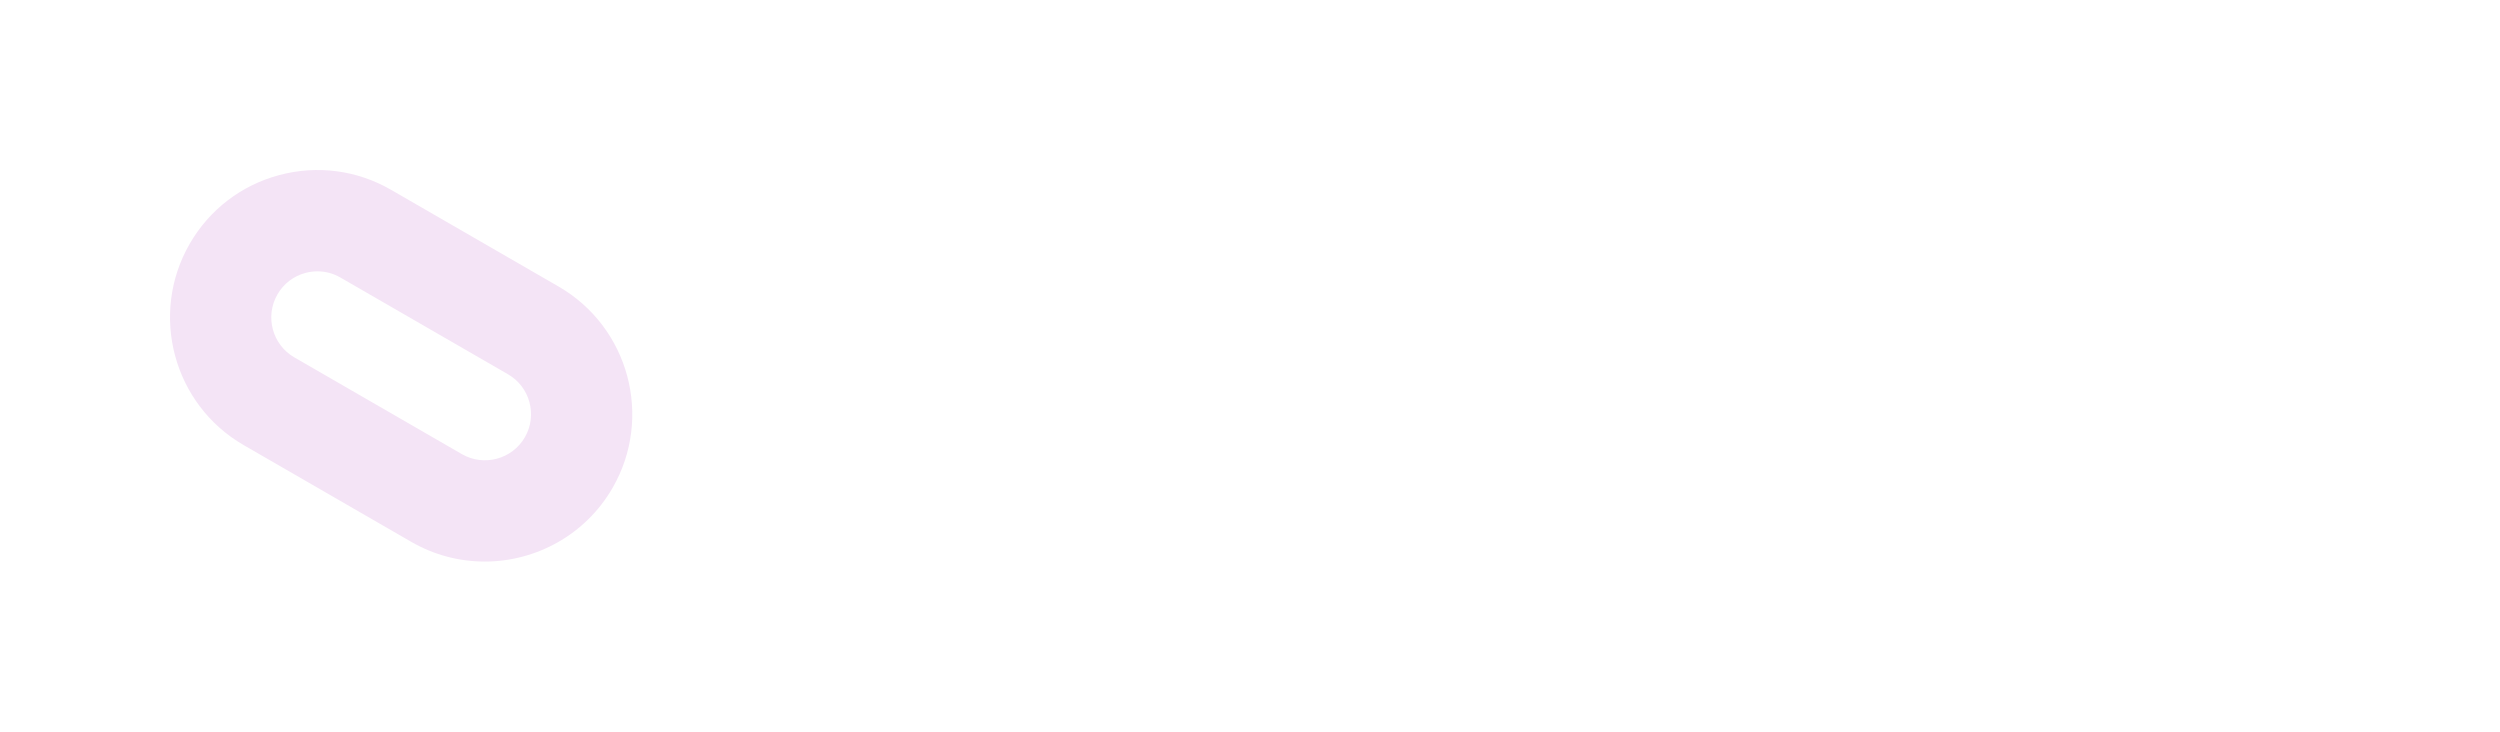 <svg width="2570" height="753" viewBox="0 0 2570 753" fill="none" xmlns="http://www.w3.org/2000/svg">
<g filter="url(#filter0_ddd_65_594)">
<path d="M498.255 577.28C472.56 577.28 446.565 570.753 422.758 557.017L250.504 457.564C178.141 415.793 153.268 322.948 195.038 250.585C215.274 215.533 247.96 190.468 287.048 179.987C326.151 169.534 366.978 174.898 402.003 195.133L574.271 294.586C646.62 336.357 671.493 429.201 629.723 501.564C601.689 550.107 550.642 577.279 498.241 577.293L498.255 577.28ZM326.329 278.934C322.211 278.934 318.065 279.468 313.988 280.562C301.77 283.832 291.536 291.672 285.215 302.645C272.149 325.274 279.934 354.335 302.564 367.387L474.818 466.84C497.42 479.906 526.48 472.121 539.573 449.505C552.64 426.862 544.855 397.815 522.225 384.763L349.957 285.31C342.665 281.082 334.552 278.934 326.329 278.934Z" fill="#F4E4F6"/>
</g>
<path d="M833.16 456.564H1667.14" stroke="white" stroke-width="17.808" stroke-miterlimit="10"/>
<path d="M884.576 419.481C876.34 419.481 868.772 418.057 861.916 415.252C855.015 412.403 849.05 408.396 843.975 403.232C838.899 398.067 834.982 391.924 832.177 384.801C829.417 377.678 827.992 369.931 827.992 361.473C827.992 353.014 829.417 345.624 832.311 338.634C835.204 331.645 839.256 325.545 844.509 320.381C849.762 315.217 855.906 311.166 862.94 308.272C869.974 305.378 877.631 303.954 885.867 303.954C891.21 303.954 896.463 304.666 901.672 306.135C906.836 307.56 911.599 309.697 915.918 312.457C920.236 315.217 923.976 318.556 927.048 322.385L912 339.035C909.418 336.453 906.791 334.271 904.076 332.401C901.36 330.532 898.466 329.107 895.439 328.083C892.412 327.059 889.162 326.569 885.734 326.569C881.148 326.569 876.83 327.415 872.823 329.152C868.816 330.843 865.299 333.247 862.317 336.275C859.334 339.302 856.93 342.997 855.193 347.315C853.413 351.634 852.567 356.442 852.567 361.651C852.567 366.859 853.413 371.846 855.149 376.164C856.841 380.482 859.245 384.177 862.361 387.205C865.477 390.232 869.173 392.591 873.491 394.239C877.809 395.886 882.617 396.732 887.826 396.732C891.254 396.732 894.549 396.242 897.754 395.307C900.959 394.328 903.942 392.992 906.658 391.3C909.373 389.609 911.822 387.605 913.959 385.379L925.668 404.122C923.085 407.016 919.657 409.642 915.339 411.957C911.021 414.317 906.168 416.142 900.826 417.478C895.483 418.813 890.097 419.481 884.621 419.481H884.576Z" fill="white"/>
<path d="M945.832 417.881V305.693H995.516C1002.46 305.693 1008.78 307.251 1014.44 310.412C1020.09 313.573 1024.54 317.802 1027.84 323.144C1031.09 328.487 1032.73 334.586 1032.73 341.397C1032.73 348.209 1031.09 354.263 1027.84 359.739C1024.59 365.26 1020.13 369.578 1014.44 372.783C1008.78 375.989 1002.46 377.591 995.516 377.591H969.071V417.837H945.832V417.881ZM969.071 358.092H994.403C997.296 358.092 999.834 357.424 1002.02 356.089C1004.2 354.753 1005.89 352.883 1007.05 350.479C1008.2 348.075 1008.83 345.36 1008.83 342.377C1008.83 339.171 1008.11 336.411 1006.73 334.052C1005.35 331.692 1003.31 329.867 1000.64 328.531C997.964 327.196 994.848 326.528 991.331 326.528H969.071V358.092ZM1009.45 417.881L980.913 367.218L1005.58 363.212L1037.32 418.015L1009.45 417.837V417.881Z" fill="white"/>
<path d="M1058.04 417.881V305.693H1133.85V326.84H1081.45V396.735H1134.96V417.881H1058.04ZM1069.25 370.914V350.39H1126.15V370.914H1069.25Z" fill="white"/>
<path d="M1146.49 417.881L1190.39 305.693H1211.84L1255.61 417.881H1230.94L1208.33 357.469C1207.7 355.777 1206.9 353.551 1206.01 350.88C1205.12 348.209 1204.19 345.36 1203.21 342.377C1202.23 339.394 1201.34 336.545 1200.49 333.785C1199.65 331.069 1198.98 328.798 1198.58 326.973L1202.9 326.795C1202.27 329.244 1201.52 331.781 1200.71 334.408C1199.91 337.034 1199.07 339.706 1198.22 342.421C1197.38 345.137 1196.44 347.808 1195.51 350.346C1194.53 352.928 1193.64 355.421 1192.79 357.869L1170.17 417.792H1146.45L1146.49 417.881ZM1166.84 394.331L1174.67 374.92H1226.13L1234.15 394.331H1166.84Z" fill="white"/>
<path d="M1286.72 417.881V327.329H1254.04V305.693H1344.42V327.329H1310.76V417.881H1286.72Z" fill="white"/>
<path d="M1361.37 417.88V397.223H1380.11V326.393H1361.37V305.736H1422.9V326.393H1404.15V397.223H1422.9V417.88H1361.37Z" fill="white"/>
<path d="M1481.14 417.881L1436.45 305.693H1461.91L1485.33 366.417C1486.62 369.712 1487.69 372.65 1488.62 375.143C1489.51 377.636 1490.31 379.996 1491.03 382.177C1491.74 384.358 1492.41 386.495 1493.03 388.588C1493.65 390.68 1494.32 392.951 1494.94 395.399L1490.31 395.577C1491.16 392.283 1492.01 389.211 1492.9 386.362C1493.74 383.513 1494.72 380.574 1495.79 377.458C1496.86 374.342 1498.19 370.691 1499.8 366.417L1521.92 305.693H1547.25L1502.2 417.881H1481.19H1481.14Z" fill="white"/>
<path d="M1563.5 417.881V305.693H1639.32V326.84H1586.92V396.735H1640.43V417.881H1563.5ZM1574.72 370.914V350.39H1631.62V370.914H1574.72Z" fill="white"/>
<path d="M1706.1 451.714V302.129H1771.05C1781.02 302.129 1789.48 303.599 1796.38 306.492C1803.28 309.431 1808.53 313.66 1812.1 319.225C1815.66 324.79 1817.44 331.423 1817.44 339.08C1817.44 347.628 1815.3 354.751 1811.03 360.45C1806.75 366.148 1800.61 370.066 1792.64 372.203L1792.42 367.929C1798.96 369.487 1804.75 372.069 1809.74 375.631C1814.72 379.192 1818.55 383.6 1821.27 388.897C1823.98 394.151 1825.32 400.161 1825.32 406.839C1825.32 414.229 1824.12 420.773 1821.67 426.383C1819.26 431.992 1815.7 436.667 1810.98 440.362C1806.26 444.057 1800.74 446.862 1794.42 448.82C1788.1 450.779 1780.98 451.714 1773.14 451.714H1706.05H1706.1ZM1736.86 362.809H1767.22C1771.05 362.809 1774.43 362.097 1777.28 360.672C1780.13 359.248 1782.31 357.333 1783.78 354.885C1785.3 352.481 1786.01 349.631 1786.01 346.337C1786.01 341.084 1784.32 336.988 1780.89 334.139C1777.46 331.29 1772.34 329.865 1765.48 329.865H1736.86V362.765V362.809ZM1736.86 423.934H1771.89C1776.44 423.934 1780.35 423.266 1783.56 421.886C1786.76 420.551 1789.21 418.414 1790.95 415.565C1792.69 412.715 1793.53 409.376 1793.53 405.503C1793.53 401.63 1792.6 398.647 1790.77 396.11C1788.9 393.528 1786.32 391.569 1782.98 390.233C1779.64 388.898 1775.59 388.185 1770.92 388.185H1736.95V423.89L1736.86 423.934Z" fill="white"/>
<path d="M2248.03 451.714V302.129H2277.32L2331.81 390.812L2312.58 390.589L2367.7 302.129H2395.7V451.714H2364.27V400.428C2364.27 387.606 2364.58 376.076 2365.25 365.792C2365.87 355.553 2366.98 345.358 2368.54 335.252L2372.37 345.313L2328.56 413.249H2314.45L2271.49 345.714L2275.14 335.252C2276.7 344.779 2277.81 354.573 2278.44 364.635C2279.06 374.696 2279.41 386.627 2279.41 400.428V451.714H2247.98H2248.03Z" fill="white"/>
<path d="M2167.49 450.421C2157.65 450.421 2147.73 447.928 2138.64 442.675L2072.8 404.655C2045.15 388.673 2035.63 353.191 2051.61 325.544C2059.36 312.144 2071.82 302.572 2086.78 298.566C2101.74 294.559 2117.32 296.607 2130.72 304.353L2196.56 342.373C2224.21 358.355 2233.74 393.837 2217.76 421.483C2207.03 440.048 2187.53 450.421 2167.49 450.421ZM2101.78 336.363C2100.22 336.363 2098.62 336.585 2097.06 336.986C2092.39 338.232 2088.47 341.215 2086.07 345.445C2081.08 354.081 2084.06 365.211 2092.7 370.197L2158.55 408.217C2167.18 413.203 2178.31 410.22 2183.3 401.583C2188.28 392.947 2185.3 381.817 2176.66 376.831L2110.82 338.811C2108.02 337.208 2104.94 336.363 2101.78 336.363Z" fill="white"/>
<path d="M1972.41 450.421C1962.57 450.421 1952.64 447.928 1943.56 442.675L1877.71 404.655C1850.07 388.673 1840.54 353.191 1856.52 325.544C1864.27 312.144 1876.74 302.572 1891.69 298.566C1906.65 294.559 1922.23 296.607 1935.63 304.353L2001.48 342.373C2029.13 358.355 2038.65 393.837 2022.67 421.483C2011.94 440.048 1992.44 450.421 1972.41 450.421ZM1906.7 336.363C1905.14 336.363 1903.54 336.585 1901.98 336.986C1897.3 338.232 1893.39 341.215 1890.98 345.445C1886 354.081 1888.98 365.211 1897.62 370.197L1963.46 408.217C1972.1 413.203 1983.23 410.22 1988.21 401.583C1993.2 392.947 1990.22 381.817 1981.58 376.831L1915.73 338.811C1912.93 337.208 1909.86 336.363 1906.7 336.363Z" fill="white"/>
<defs>
<filter id="filter0_ddd_65_594" x="-0.002" y="-0" width="824.765" height="752.065" filterUnits="userSpaceOnUse" color-interpolation-filters="sRGB">
<feFlood flood-opacity="0" result="BackgroundImageFix"/>
<feColorMatrix in="SourceAlpha" type="matrix" values="0 0 0 0 0 0 0 0 0 0 0 0 0 0 0 0 0 0 127 0" result="hardAlpha"/>
<feOffset/>
<feGaussianBlur stdDeviation="4.277"/>
<feColorMatrix type="matrix" values="0 0 0 0 0.608 0 0 0 0 0.169 0 0 0 0 1 0 0 0 1 0"/>
<feBlend mode="normal" in2="BackgroundImageFix" result="effect1_dropShadow_65_594"/>
<feColorMatrix in="SourceAlpha" type="matrix" values="0 0 0 0 0 0 0 0 0 0 0 0 0 0 0 0 0 0 127 0" result="hardAlpha"/>
<feOffset/>
<feGaussianBlur stdDeviation="29.939"/>
<feColorMatrix type="matrix" values="0 0 0 0 0.608 0 0 0 0 0.169 0 0 0 0 1 0 0 0 1 0"/>
<feBlend mode="normal" in2="effect1_dropShadow_65_594" result="effect2_dropShadow_65_594"/>
<feColorMatrix in="SourceAlpha" type="matrix" values="0 0 0 0 0 0 0 0 0 0 0 0 0 0 0 0 0 0 127 0" result="hardAlpha"/>
<feOffset/>
<feGaussianBlur stdDeviation="87.386"/>
<feColorMatrix type="matrix" values="0 0 0 0 0.606 0 0 0 0 0.17 0 0 0 0 1 0 0 0 1 0"/>
<feBlend mode="normal" in2="effect2_dropShadow_65_594" result="effect3_dropShadow_65_594"/>
<feBlend mode="normal" in="SourceGraphic" in2="effect3_dropShadow_65_594" result="shape"/>
</filter>
</defs>
</svg>
